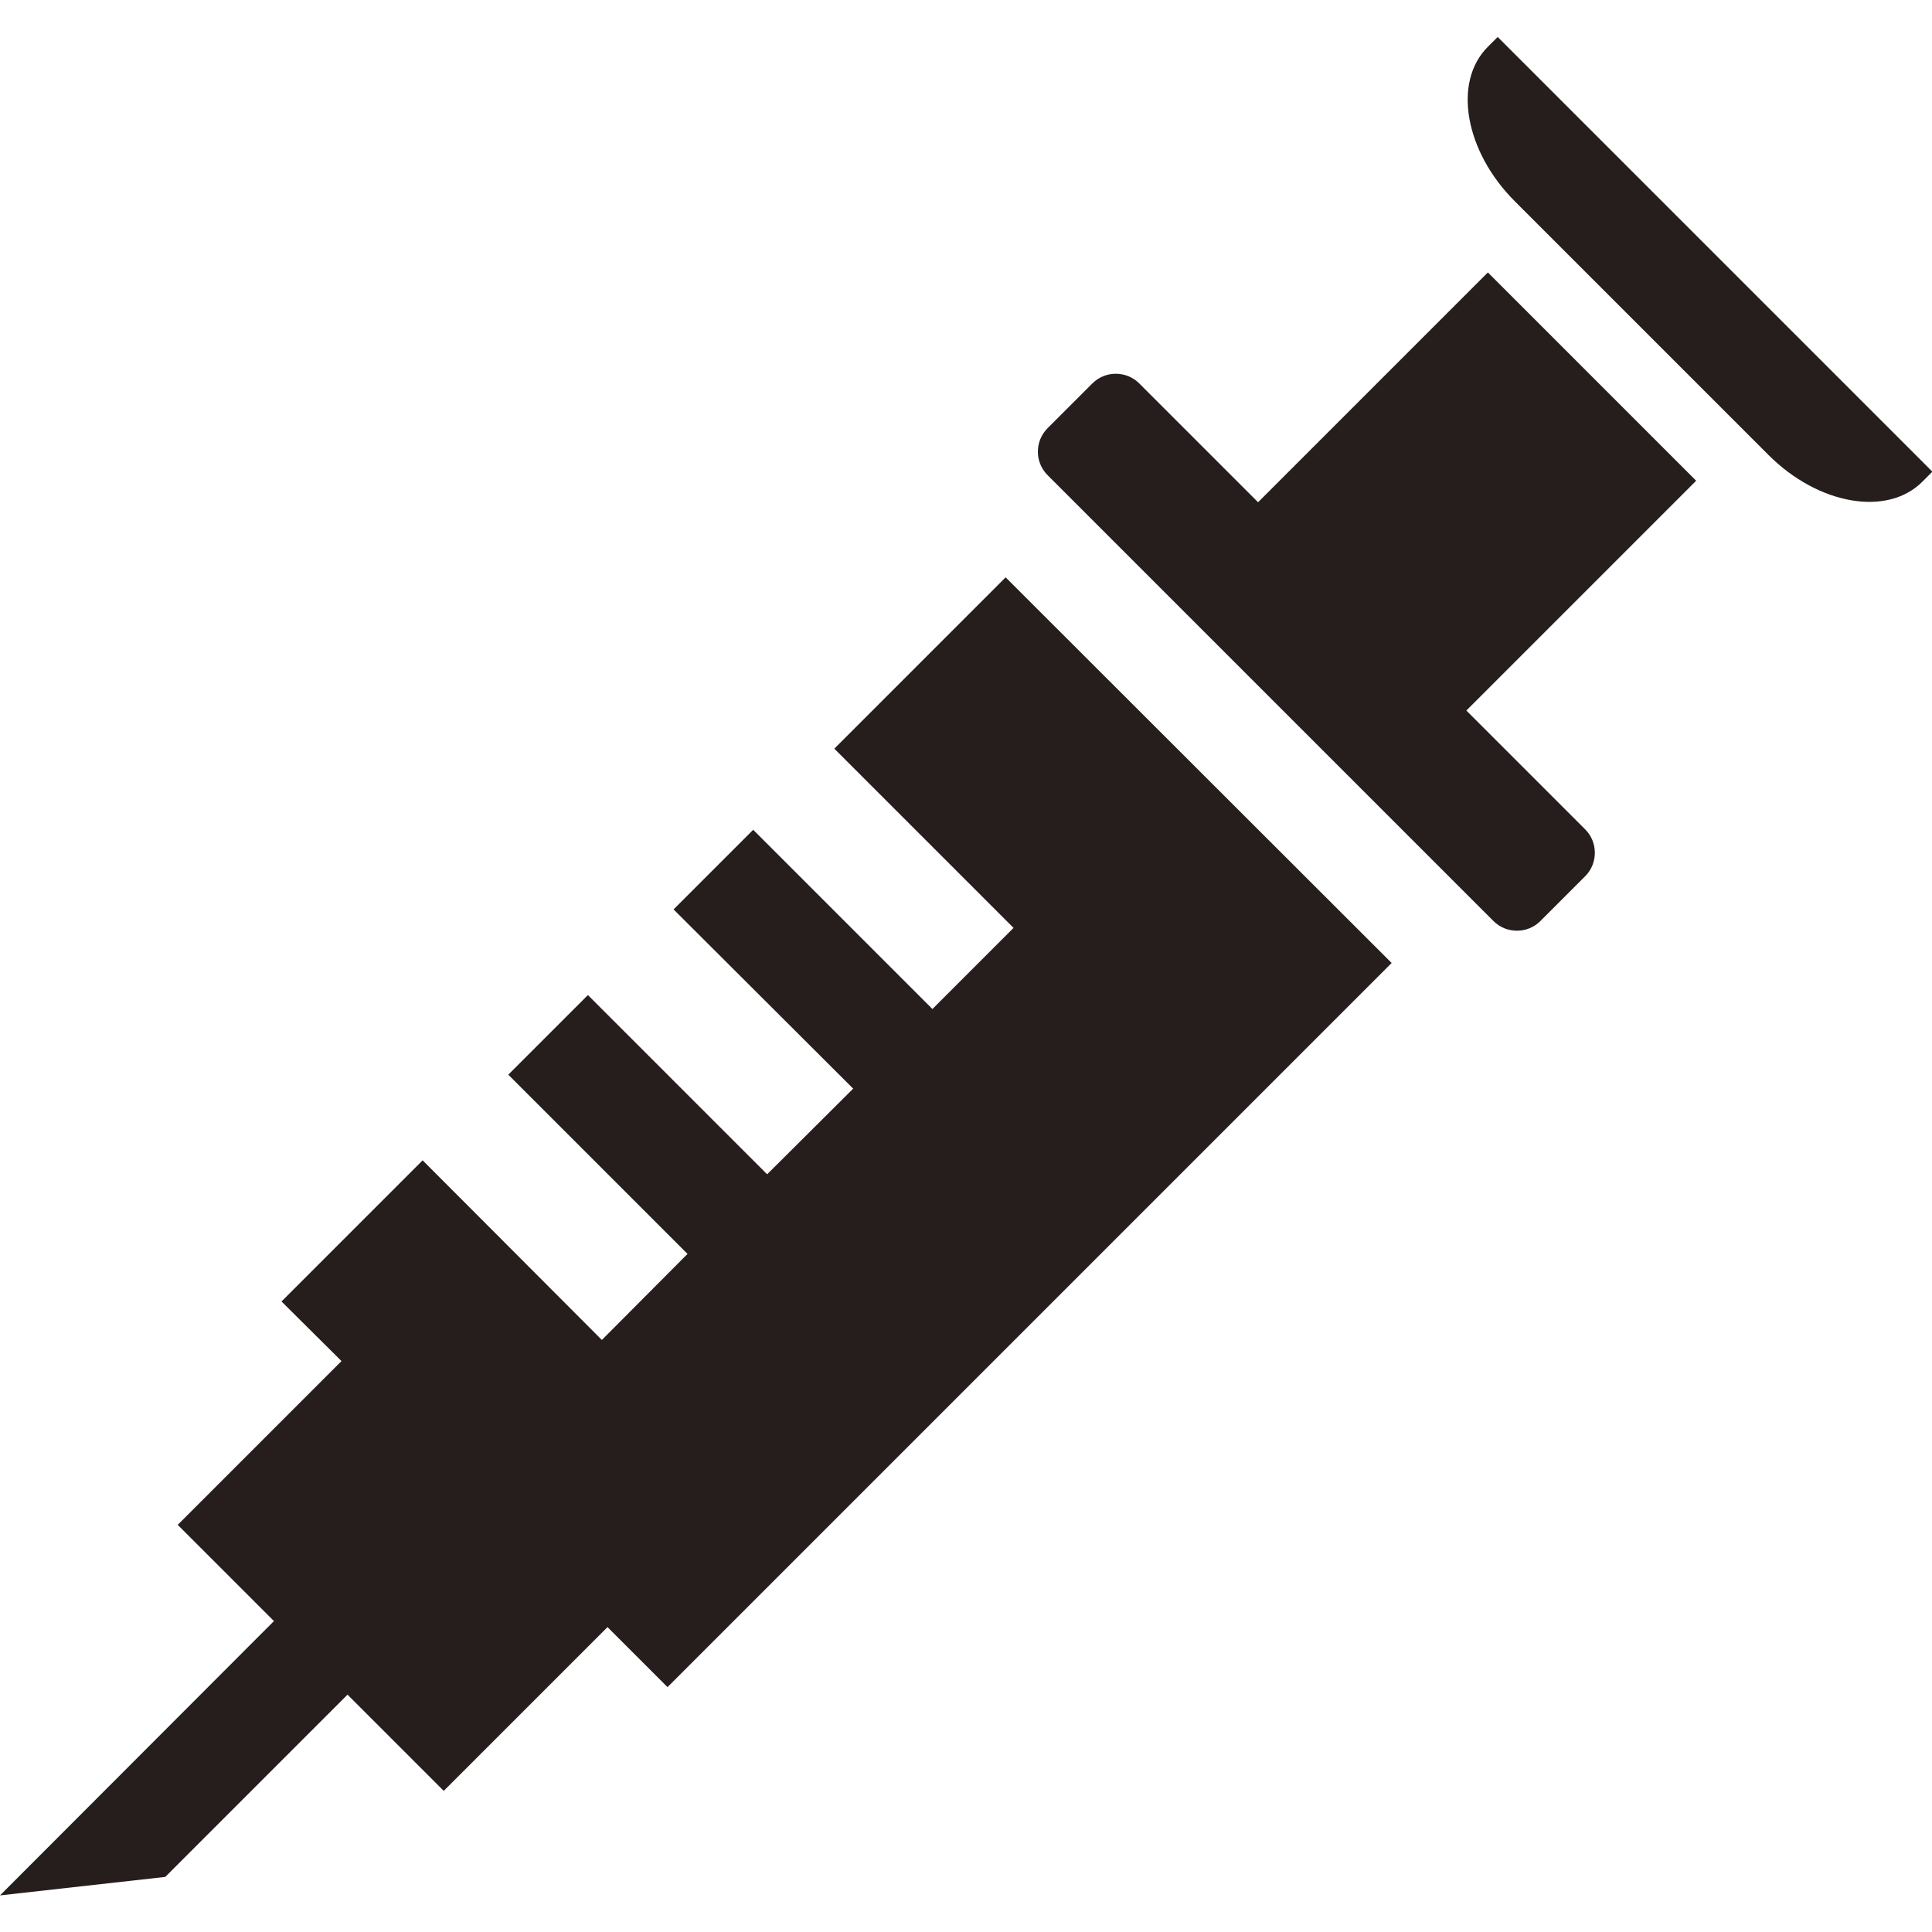 <?xml version="1.0" encoding="UTF-8"?>
<svg id="_2" data-name="2" xmlns="http://www.w3.org/2000/svg" version="1.1" viewBox="0 0 512 512">
  <defs>
    <style>
      .cls-1 {
        fill: #251e1c;
        stroke-width: 0px;
      }
    </style>
  </defs>
  <polygon class="cls-1" points="221.1 198.4 268.6 245.9 247.1 267.4 199.6 219.9 178.5 241 226.1 288.5 203.3 311.2 155.8 263.7 134.7 284.8 182.2 332.3 159.5 355.1 112 307.5 74.6 344.9 90.5 360.7 47.1 404.1 72.6 429.6 0 502.3 43.8 497.4 92.1 449.1 117.6 474.6 161 431.2 176.9 447.1 368.8 255.2 266.5 153 221.1 198.4"/>
  <path class="cls-1" d="M488.1,101l-67.3-67.3-23.9-23.9-2.6,2.6c-4.7,4.7-6.2,11.6-4.9,19,1.3,7.4,5.4,15.3,12,21.9l67.3,67.3c13.2,13.2,31.5,16.4,40.8,7l2.6-2.6-23.9-23.9Z"/>
  <path class="cls-1" d="M394.3,72.2l-60.9,60.9-31.5-31.5c-3.4-3.4-9-3.4-12.4,0l-11.9,11.9c-3.4,3.4-3.4,9,0,12.4l118.2,118.2c3.4,3.4,9,3.4,12.4,0l11.9-11.9c3.4-3.4,3.4-9,0-12.4l-31.5-31.5,60.9-60.9-55.2-55.2Z"/>
</svg>